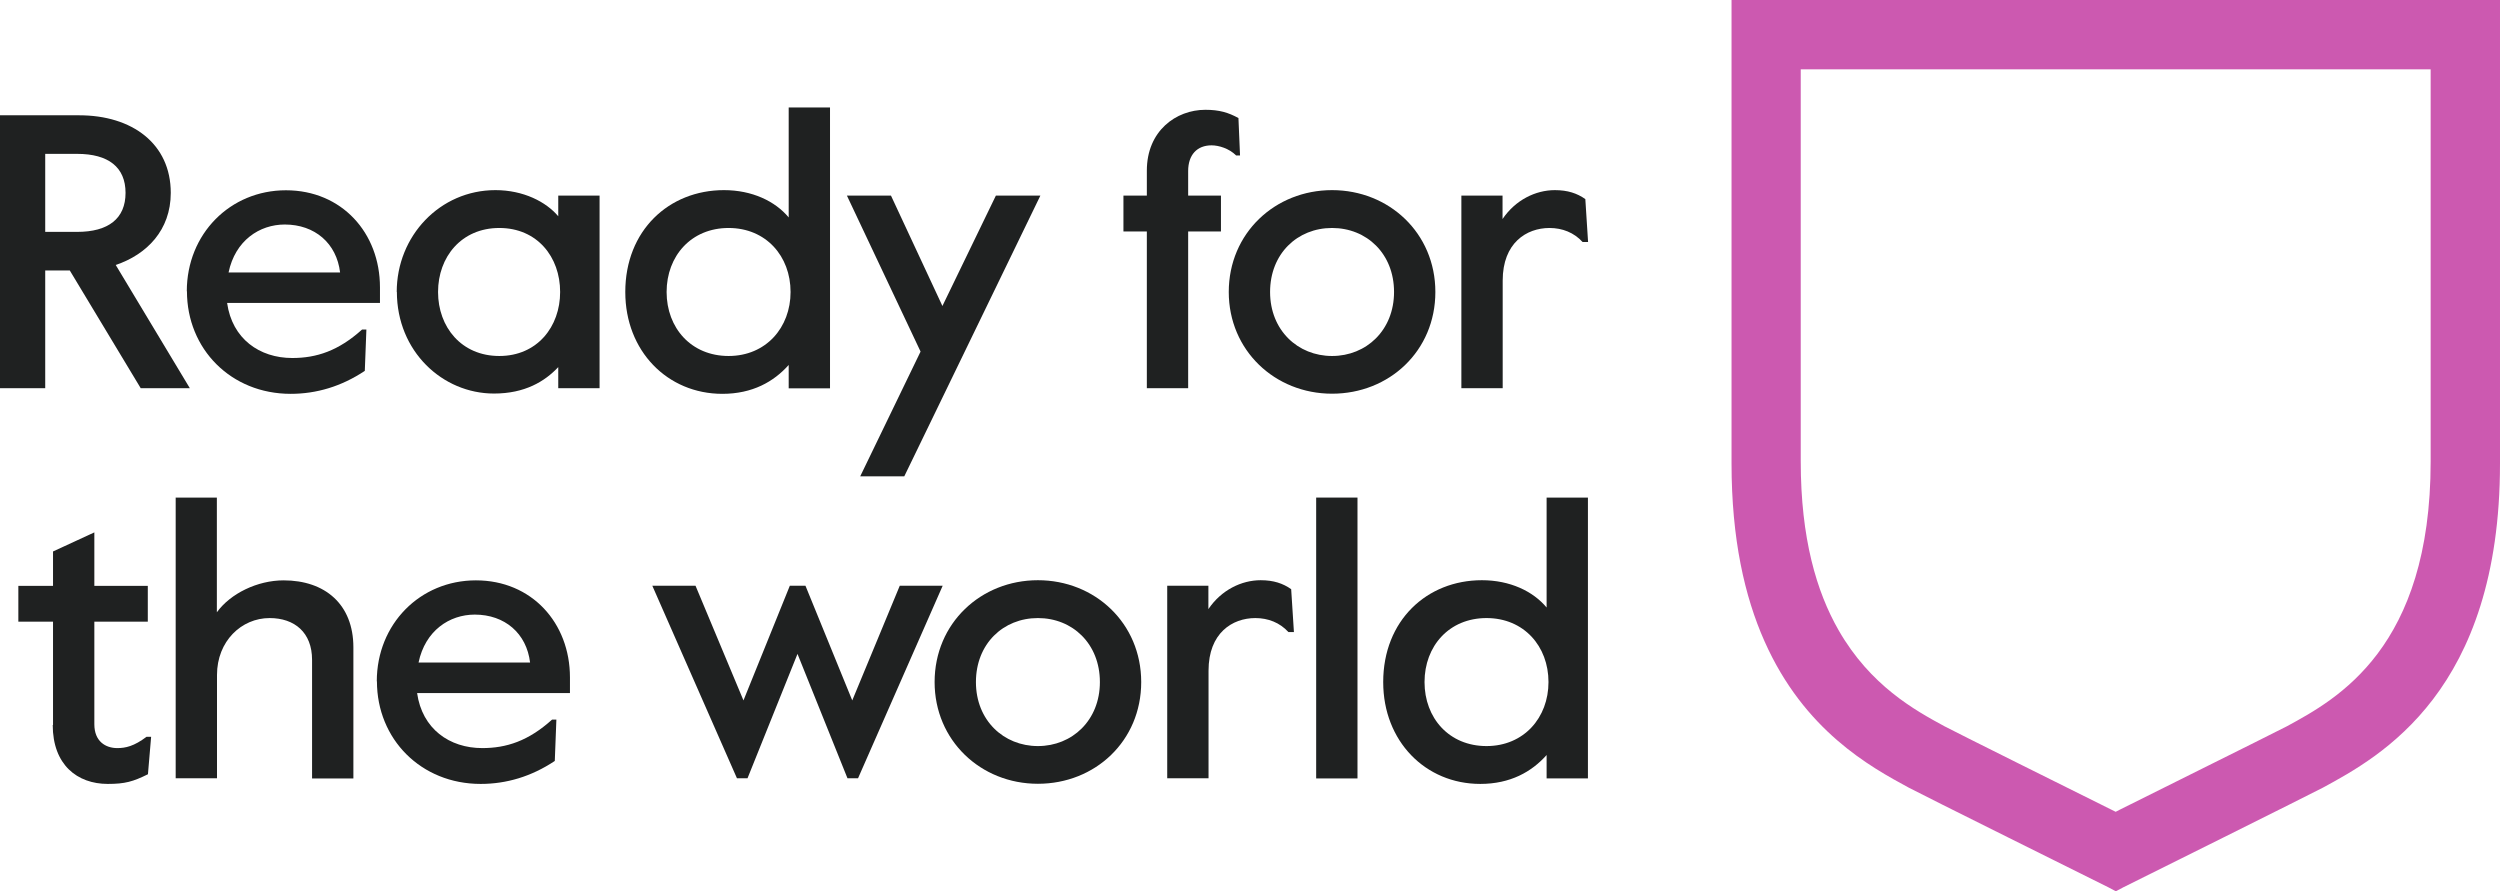 <?xml version="1.0" encoding="UTF-8"?>
<svg id="Layer_2" data-name="Layer 2" xmlns="http://www.w3.org/2000/svg" viewBox="0 0 173.04 61.69">
  <defs>
    <style>
      .cls-1 {
        fill: #cc59b0;
      }

      .cls-2 {
        fill: #1f2121;
      }
    </style>
  </defs>
  <g id="Border">
    <g>
      <g>
        <path class="cls-2" d="m0,7.98h5.48c3.67,0,6.34,1.97,6.34,5.37,0,2.59-1.67,4.27-3.81,4.99l5.13,8.53h-3.4l-4.91-8.15h-1.7v8.15H0V7.98Zm5.34,8.07c2.16,0,3.35-.92,3.35-2.7s-1.19-2.7-3.35-2.7h-2.21v5.4h2.21Z"/>
        <path class="cls-2" d="m12.93,20.16c0-3.97,3-6.99,6.86-6.99s6.51,2.94,6.51,6.72v1.08h-10.58c.35,2.48,2.24,3.81,4.51,3.81,1.67,0,3.19-.49,4.83-1.97h.3l-.11,2.86c-1.62,1.08-3.35,1.59-5.13,1.59-4.13,0-7.18-3.1-7.18-7.1Zm10.61-1.3c-.24-2.02-1.75-3.32-3.83-3.32-1.75,0-3.43,1.11-3.89,3.32h7.72Z"/>
        <path class="cls-2" d="m27.46,20.21c0-3.89,3-7.05,6.83-7.05,1.94,0,3.51.81,4.35,1.81v-1.43h2.86v13.33h-2.86v-1.46c-.94,1-2.32,1.83-4.45,1.83-3.56,0-6.72-2.92-6.72-7.04Zm11.31,0c0-2.43-1.59-4.43-4.21-4.43s-4.24,2-4.24,4.43,1.62,4.43,4.24,4.43,4.21-2.02,4.21-4.43Z"/>
        <path class="cls-2" d="m43.28,20.21c0-4.26,3.02-7.05,6.83-7.05,1.94,0,3.54.76,4.48,1.89v-7.61h2.86v19.44h-2.86v-1.62c-1.03,1.16-2.51,2-4.59,2-3.81,0-6.72-2.97-6.72-7.04Zm11.44,0c0-2.48-1.7-4.43-4.29-4.43s-4.29,1.94-4.29,4.43,1.7,4.43,4.29,4.43,4.29-1.97,4.29-4.43Z"/>
        <path class="cls-2" d="m63.72,24.34l-5.1-10.8h3.05l3.56,7.64,3.7-7.64h3.08l-9.42,19.43h-3.05l4.18-8.64Z"/>
        <path class="cls-2" d="m79.38,16.02h-1.62v-2.48h1.62v-1.73c0-2.75,2.02-4.21,4.05-4.21.97,0,1.59.19,2.29.57l.11,2.59h-.27c-.49-.49-1.21-.7-1.7-.7-1,0-1.62.65-1.62,1.78v1.7h2.27v2.48h-2.27v10.85h-2.86v-10.85Z"/>
        <path class="cls-2" d="m85.05,20.21c0-4.08,3.21-7.05,7.15-7.05s7.15,2.97,7.15,7.05-3.19,7.04-7.15,7.04-7.15-3-7.15-7.04Zm11.44,0c0-2.65-1.89-4.43-4.29-4.43s-4.29,1.78-4.29,4.43,1.92,4.43,4.29,4.43,4.29-1.78,4.29-4.43Z"/>
        <path class="cls-2" d="m101.14,13.54h2.86v1.62c.89-1.32,2.29-2,3.62-2,.89,0,1.54.22,2.11.62l.19,2.97h-.38c-.59-.65-1.4-.97-2.29-.97-1.59,0-3.24,1.03-3.24,3.64v7.45h-2.86v-13.33Z"/>
        <path class="cls-2" d="m3.67,50.18v-7.15H1.27v-2.48h2.4v-2.38l2.86-1.32v3.7h3.7v2.48h-3.7v7.1c0,1.19.78,1.65,1.59,1.65.57,0,1.16-.13,2.02-.78h.32l-.22,2.59c-1.03.51-1.59.67-2.78.67-2.11,0-3.81-1.32-3.81-4.08Z"/>
        <path class="cls-2" d="m12.15,34.44h2.86v7.94c.94-1.3,2.81-2.21,4.62-2.21,2.86,0,4.83,1.65,4.83,4.64v9.07h-2.86v-8.21c0-1.89-1.21-2.89-2.94-2.89-1.94,0-3.64,1.59-3.64,3.94v7.15h-2.86v-19.44Z"/>
        <path class="cls-2" d="m26.08,47.16c0-3.97,3-6.99,6.86-6.99s6.51,2.94,6.51,6.72v1.08h-10.58c.35,2.48,2.24,3.81,4.51,3.81,1.67,0,3.19-.49,4.83-1.97h.3l-.11,2.86c-1.62,1.08-3.35,1.59-5.13,1.59-4.13,0-7.18-3.1-7.18-7.1Zm10.61-1.3c-.24-2.02-1.75-3.32-3.83-3.32-1.75,0-3.43,1.11-3.89,3.32h7.72Z"/>
        <path class="cls-2" d="m45.17,40.54h2.97l3.32,7.94,3.21-7.94h1.08l3.24,7.94,3.29-7.94h2.97l-5.86,13.33h-.73l-3.46-8.61-3.46,8.61h-.73l-5.86-13.33Z"/>
        <path class="cls-2" d="m64.69,47.21c0-4.08,3.21-7.05,7.15-7.05s7.15,2.97,7.15,7.05-3.19,7.04-7.15,7.04-7.15-3-7.15-7.04Zm11.44,0c0-2.65-1.89-4.43-4.29-4.43s-4.29,1.78-4.29,4.43,1.92,4.43,4.29,4.43,4.29-1.78,4.29-4.43Z"/>
        <path class="cls-2" d="m80.78,40.54h2.86v1.62c.89-1.32,2.29-2,3.62-2,.89,0,1.54.22,2.11.62l.19,2.97h-.38c-.59-.65-1.4-.97-2.29-.97-1.59,0-3.24,1.03-3.24,3.64v7.45h-2.86v-13.33Z"/>
        <path class="cls-2" d="m91.1,34.44h2.86v19.44h-2.86v-19.44Z"/>
        <path class="cls-2" d="m95.74,47.21c0-4.26,3.02-7.05,6.83-7.05,1.94,0,3.54.76,4.48,1.89v-7.61h2.86v19.44h-2.86v-1.62c-1.03,1.16-2.51,2-4.59,2-3.81,0-6.72-2.97-6.72-7.04Zm11.44,0c0-2.48-1.7-4.43-4.29-4.43s-4.29,1.94-4.29,4.43,1.7,4.43,4.29,4.43,4.29-1.97,4.29-4.43Z"/>
      </g>
      <path class="cls-1" d="m119.85,0v32.08c0,5.23.91,9.22,2.28,12.3,2.75,6.2,7.33,8.7,9.99,10.14.73.4,13.02,6.5,13.8,6.89l.53.28.53-.28c.71-.35,13.07-6.5,13.8-6.89,3.98-2.16,12.26-6.67,12.26-22.44V0h-53.19Zm48.39,31.94c0,12.92-6.47,16.44-9.95,18.33-.21.11-1.99,1.01-11.6,5.79l-.25.13c-2.58-1.28-11.32-5.63-11.85-5.92-2.05-1.11-5.13-2.81-7.33-6.65-1.53-2.67-2.62-6.37-2.62-11.68V4.8h43.6v27.14Z"/>
    </g>
  </g>
</svg>